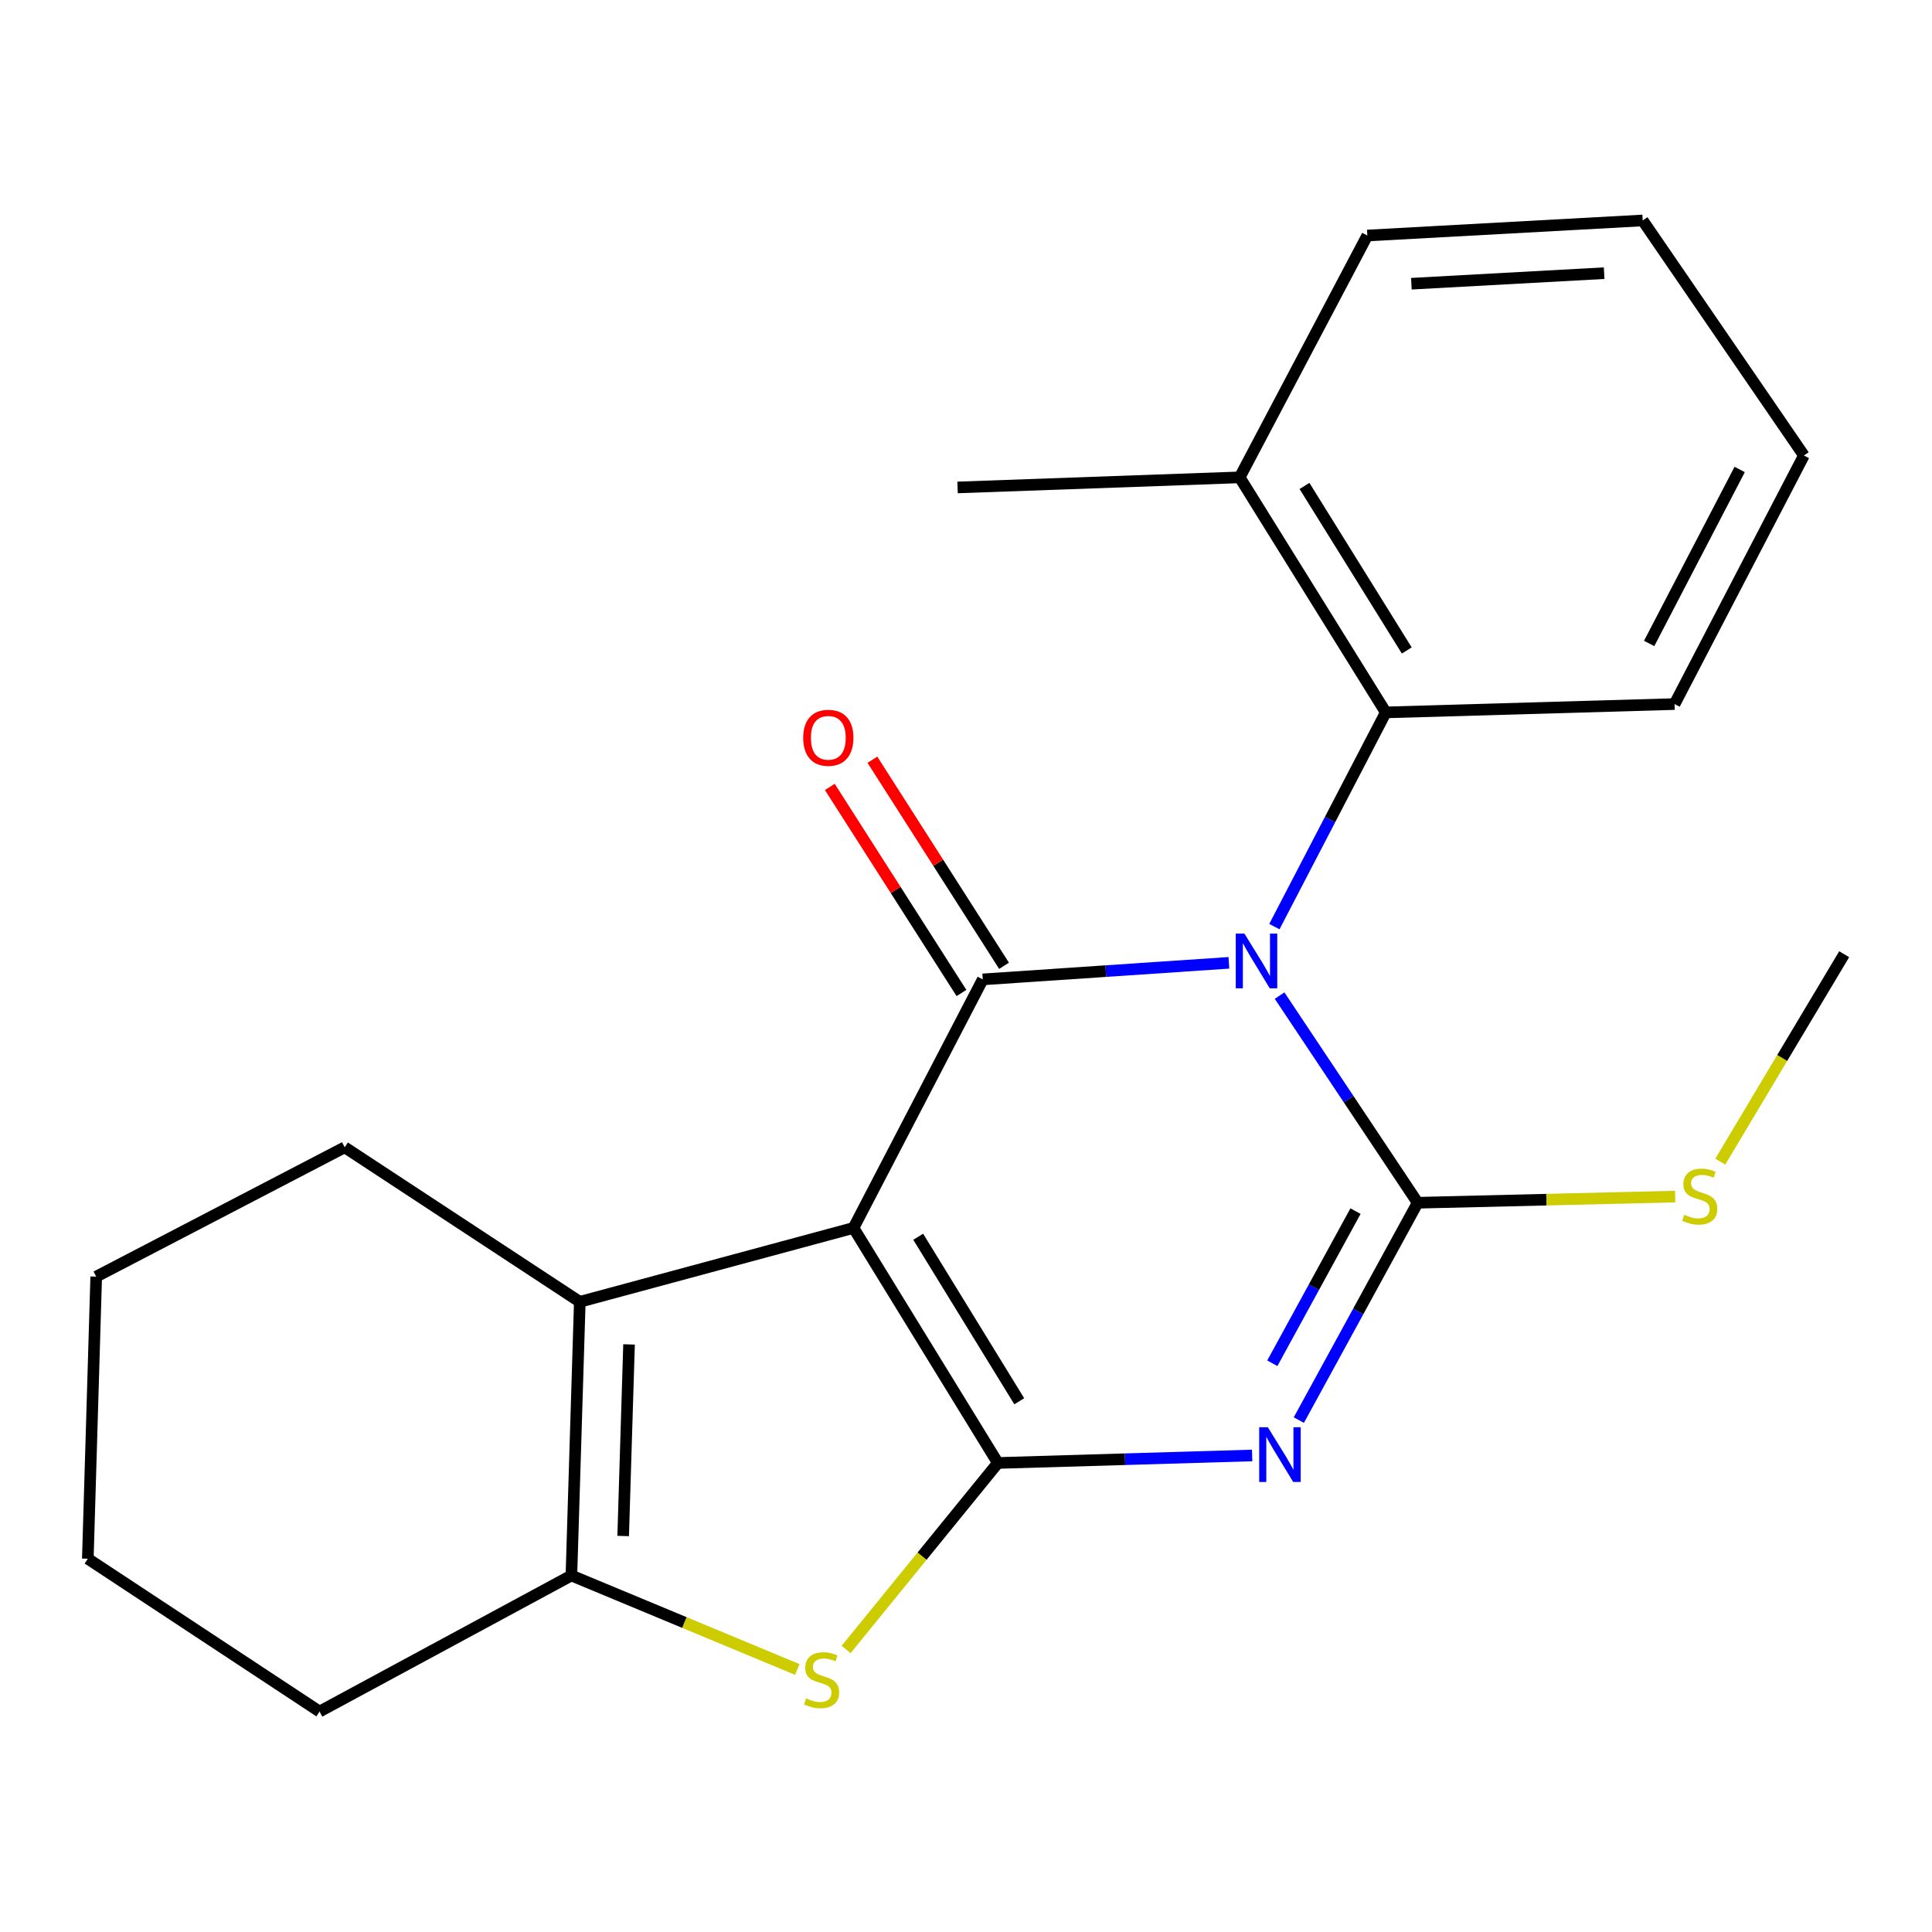 <?xml version='1.0' encoding='iso-8859-1'?>
<svg version='1.1' baseProfile='full'
              xmlns='http://www.w3.org/2000/svg'
                      xmlns:rdkit='http://www.rdkit.org/xml'
                      xmlns:xlink='http://www.w3.org/1999/xlink'
                  xml:space='preserve'
width='1000px' height='1000px' viewBox='0 0 1000 1000'>
<!-- END OF HEADER -->
<rect style='opacity:1.0;fill:#FFFFFF;stroke:none' width='1000' height='1000' x='0' y='0'> </rect>
<path class='bond-3' d='M 662.312,515.319 L 698.047,568.931' style='fill:none;fill-rule:evenodd;stroke:#0000FF;stroke-width:6px;stroke-linecap:butt;stroke-linejoin:miter;stroke-opacity:1' />
<path class='bond-3' d='M 698.047,568.931 L 733.782,622.543' style='fill:none;fill-rule:evenodd;stroke:#000000;stroke-width:6px;stroke-linecap:butt;stroke-linejoin:miter;stroke-opacity:1' />
<path class='bond-4' d='M 636.077,498.36 L 572.376,502.646' style='fill:none;fill-rule:evenodd;stroke:#0000FF;stroke-width:6px;stroke-linecap:butt;stroke-linejoin:miter;stroke-opacity:1' />
<path class='bond-4' d='M 572.376,502.646 L 508.674,506.931' style='fill:none;fill-rule:evenodd;stroke:#000000;stroke-width:6px;stroke-linecap:butt;stroke-linejoin:miter;stroke-opacity:1' />
<path class='bond-8' d='M 659.617,479.614 L 688.446,424.176' style='fill:none;fill-rule:evenodd;stroke:#0000FF;stroke-width:6px;stroke-linecap:butt;stroke-linejoin:miter;stroke-opacity:1' />
<path class='bond-8' d='M 688.446,424.176 L 717.276,368.739' style='fill:none;fill-rule:evenodd;stroke:#000000;stroke-width:6px;stroke-linecap:butt;stroke-linejoin:miter;stroke-opacity:1' />
<path class='bond-0' d='M 441.765,635.576 L 508.674,506.931' style='fill:none;fill-rule:evenodd;stroke:#000000;stroke-width:6px;stroke-linecap:butt;stroke-linejoin:miter;stroke-opacity:1' />
<path class='bond-1' d='M 441.765,635.576 L 516.491,757.233' style='fill:none;fill-rule:evenodd;stroke:#000000;stroke-width:6px;stroke-linecap:butt;stroke-linejoin:miter;stroke-opacity:1' />
<path class='bond-1' d='M 475.259,640.136 L 527.567,725.296' style='fill:none;fill-rule:evenodd;stroke:#000000;stroke-width:6px;stroke-linecap:butt;stroke-linejoin:miter;stroke-opacity:1' />
<path class='bond-6' d='M 441.765,635.576 L 300.101,673.818' style='fill:none;fill-rule:evenodd;stroke:#000000;stroke-width:6px;stroke-linecap:butt;stroke-linejoin:miter;stroke-opacity:1' />
<path class='bond-5' d='M 516.491,757.233 L 477.222,805.495' style='fill:none;fill-rule:evenodd;stroke:#000000;stroke-width:6px;stroke-linecap:butt;stroke-linejoin:miter;stroke-opacity:1' />
<path class='bond-5' d='M 477.222,805.495 L 437.953,853.757' style='fill:none;fill-rule:evenodd;stroke:#CCCC00;stroke-width:6px;stroke-linecap:butt;stroke-linejoin:miter;stroke-opacity:1' />
<path class='bond-22' d='M 516.491,757.233 L 582.299,755.288' style='fill:none;fill-rule:evenodd;stroke:#000000;stroke-width:6px;stroke-linecap:butt;stroke-linejoin:miter;stroke-opacity:1' />
<path class='bond-22' d='M 582.299,755.288 L 648.108,753.343' style='fill:none;fill-rule:evenodd;stroke:#0000FF;stroke-width:6px;stroke-linecap:butt;stroke-linejoin:miter;stroke-opacity:1' />
<path class='bond-2' d='M 672.273,735.043 L 703.027,678.793' style='fill:none;fill-rule:evenodd;stroke:#0000FF;stroke-width:6px;stroke-linecap:butt;stroke-linejoin:miter;stroke-opacity:1' />
<path class='bond-2' d='M 703.027,678.793 L 733.782,622.543' style='fill:none;fill-rule:evenodd;stroke:#000000;stroke-width:6px;stroke-linecap:butt;stroke-linejoin:miter;stroke-opacity:1' />
<path class='bond-2' d='M 658.552,705.621 L 680.08,666.246' style='fill:none;fill-rule:evenodd;stroke:#0000FF;stroke-width:6px;stroke-linecap:butt;stroke-linejoin:miter;stroke-opacity:1' />
<path class='bond-2' d='M 680.08,666.246 L 701.608,626.871' style='fill:none;fill-rule:evenodd;stroke:#000000;stroke-width:6px;stroke-linecap:butt;stroke-linejoin:miter;stroke-opacity:1' />
<path class='bond-10' d='M 733.782,622.543 L 800.421,620.945' style='fill:none;fill-rule:evenodd;stroke:#000000;stroke-width:6px;stroke-linecap:butt;stroke-linejoin:miter;stroke-opacity:1' />
<path class='bond-10' d='M 800.421,620.945 L 867.059,619.347' style='fill:none;fill-rule:evenodd;stroke:#CCCC00;stroke-width:6px;stroke-linecap:butt;stroke-linejoin:miter;stroke-opacity:1' />
<path class='bond-9' d='M 519.694,499.89 L 485.624,446.562' style='fill:none;fill-rule:evenodd;stroke:#000000;stroke-width:6px;stroke-linecap:butt;stroke-linejoin:miter;stroke-opacity:1' />
<path class='bond-9' d='M 485.624,446.562 L 451.553,393.233' style='fill:none;fill-rule:evenodd;stroke:#FF0000;stroke-width:6px;stroke-linecap:butt;stroke-linejoin:miter;stroke-opacity:1' />
<path class='bond-9' d='M 497.654,513.971 L 463.584,460.642' style='fill:none;fill-rule:evenodd;stroke:#000000;stroke-width:6px;stroke-linecap:butt;stroke-linejoin:miter;stroke-opacity:1' />
<path class='bond-9' d='M 463.584,460.642 L 429.514,407.314' style='fill:none;fill-rule:evenodd;stroke:#FF0000;stroke-width:6px;stroke-linecap:butt;stroke-linejoin:miter;stroke-opacity:1' />
<path class='bond-24' d='M 412.673,864.122 L 354.215,839.802' style='fill:none;fill-rule:evenodd;stroke:#CCCC00;stroke-width:6px;stroke-linecap:butt;stroke-linejoin:miter;stroke-opacity:1' />
<path class='bond-24' d='M 354.215,839.802 L 295.757,815.482' style='fill:none;fill-rule:evenodd;stroke:#000000;stroke-width:6px;stroke-linecap:butt;stroke-linejoin:miter;stroke-opacity:1' />
<path class='bond-7' d='M 300.101,673.818 L 295.757,815.482' style='fill:none;fill-rule:evenodd;stroke:#000000;stroke-width:6px;stroke-linecap:butt;stroke-linejoin:miter;stroke-opacity:1' />
<path class='bond-7' d='M 325.591,695.869 L 322.549,795.034' style='fill:none;fill-rule:evenodd;stroke:#000000;stroke-width:6px;stroke-linecap:butt;stroke-linejoin:miter;stroke-opacity:1' />
<path class='bond-12' d='M 300.101,673.818 L 178.415,593.847' style='fill:none;fill-rule:evenodd;stroke:#000000;stroke-width:6px;stroke-linecap:butt;stroke-linejoin:miter;stroke-opacity:1' />
<path class='bond-13' d='M 295.757,815.482 L 165.397,885.893' style='fill:none;fill-rule:evenodd;stroke:#000000;stroke-width:6px;stroke-linecap:butt;stroke-linejoin:miter;stroke-opacity:1' />
<path class='bond-11' d='M 717.276,368.739 L 641.65,247.082' style='fill:none;fill-rule:evenodd;stroke:#000000;stroke-width:6px;stroke-linecap:butt;stroke-linejoin:miter;stroke-opacity:1' />
<path class='bond-11' d='M 728.144,336.683 L 675.205,251.523' style='fill:none;fill-rule:evenodd;stroke:#000000;stroke-width:6px;stroke-linecap:butt;stroke-linejoin:miter;stroke-opacity:1' />
<path class='bond-14' d='M 717.276,368.739 L 866.757,364.424' style='fill:none;fill-rule:evenodd;stroke:#000000;stroke-width:6px;stroke-linecap:butt;stroke-linejoin:miter;stroke-opacity:1' />
<path class='bond-17' d='M 890.402,601.277 L 922.474,547.587' style='fill:none;fill-rule:evenodd;stroke:#CCCC00;stroke-width:6px;stroke-linecap:butt;stroke-linejoin:miter;stroke-opacity:1' />
<path class='bond-17' d='M 922.474,547.587 L 954.545,493.898' style='fill:none;fill-rule:evenodd;stroke:#000000;stroke-width:6px;stroke-linecap:butt;stroke-linejoin:miter;stroke-opacity:1' />
<path class='bond-15' d='M 641.65,247.082 L 495.641,252.299' style='fill:none;fill-rule:evenodd;stroke:#000000;stroke-width:6px;stroke-linecap:butt;stroke-linejoin:miter;stroke-opacity:1' />
<path class='bond-16' d='M 641.65,247.082 L 707.716,121.91' style='fill:none;fill-rule:evenodd;stroke:#000000;stroke-width:6px;stroke-linecap:butt;stroke-linejoin:miter;stroke-opacity:1' />
<path class='bond-18' d='M 178.415,593.847 L 49.799,660.785' style='fill:none;fill-rule:evenodd;stroke:#000000;stroke-width:6px;stroke-linecap:butt;stroke-linejoin:miter;stroke-opacity:1' />
<path class='bond-25' d='M 165.397,885.893 L 45.455,806.793' style='fill:none;fill-rule:evenodd;stroke:#000000;stroke-width:6px;stroke-linecap:butt;stroke-linejoin:miter;stroke-opacity:1' />
<path class='bond-20' d='M 866.757,364.424 L 933.695,235.764' style='fill:none;fill-rule:evenodd;stroke:#000000;stroke-width:6px;stroke-linecap:butt;stroke-linejoin:miter;stroke-opacity:1' />
<path class='bond-20' d='M 853.597,333.054 L 900.454,242.992' style='fill:none;fill-rule:evenodd;stroke:#000000;stroke-width:6px;stroke-linecap:butt;stroke-linejoin:miter;stroke-opacity:1' />
<path class='bond-23' d='M 707.716,121.91 L 850.252,114.107' style='fill:none;fill-rule:evenodd;stroke:#000000;stroke-width:6px;stroke-linecap:butt;stroke-linejoin:miter;stroke-opacity:1' />
<path class='bond-23' d='M 730.526,146.853 L 830.301,141.392' style='fill:none;fill-rule:evenodd;stroke:#000000;stroke-width:6px;stroke-linecap:butt;stroke-linejoin:miter;stroke-opacity:1' />
<path class='bond-19' d='M 49.799,660.785 L 45.455,806.793' style='fill:none;fill-rule:evenodd;stroke:#000000;stroke-width:6px;stroke-linecap:butt;stroke-linejoin:miter;stroke-opacity:1' />
<path class='bond-21' d='M 933.695,235.764 L 850.252,114.107' style='fill:none;fill-rule:evenodd;stroke:#000000;stroke-width:6px;stroke-linecap:butt;stroke-linejoin:miter;stroke-opacity:1' />
<path  class='atom-0' d='M 644.107 483.239
L 653.387 498.239
Q 654.307 499.719, 655.787 502.399
Q 657.267 505.079, 657.347 505.239
L 657.347 483.239
L 661.107 483.239
L 661.107 511.559
L 657.227 511.559
L 647.267 495.159
Q 646.107 493.239, 644.867 491.039
Q 643.667 488.839, 643.307 488.159
L 643.307 511.559
L 639.627 511.559
L 639.627 483.239
L 644.107 483.239
' fill='#0000FF'/>
<path  class='atom-3' d='M 656.24 738.758
L 665.52 753.758
Q 666.44 755.238, 667.92 757.918
Q 669.4 760.598, 669.48 760.758
L 669.48 738.758
L 673.24 738.758
L 673.24 767.078
L 669.36 767.078
L 659.4 750.678
Q 658.24 748.758, 657 746.558
Q 655.8 744.358, 655.44 743.678
L 655.44 767.078
L 651.76 767.078
L 651.76 738.758
L 656.24 738.758
' fill='#0000FF'/>
<path  class='atom-6' d='M 417.259 879.078
Q 417.579 879.198, 418.899 879.758
Q 420.219 880.318, 421.659 880.678
Q 423.139 880.998, 424.579 880.998
Q 427.259 880.998, 428.819 879.718
Q 430.379 878.398, 430.379 876.118
Q 430.379 874.558, 429.579 873.598
Q 428.819 872.638, 427.619 872.118
Q 426.419 871.598, 424.419 870.998
Q 421.899 870.238, 420.379 869.518
Q 418.899 868.798, 417.819 867.278
Q 416.779 865.758, 416.779 863.198
Q 416.779 859.638, 419.179 857.438
Q 421.619 855.238, 426.419 855.238
Q 429.699 855.238, 433.419 856.798
L 432.499 859.878
Q 429.099 858.478, 426.539 858.478
Q 423.779 858.478, 422.259 859.638
Q 420.739 860.758, 420.779 862.718
Q 420.779 864.238, 421.539 865.158
Q 422.339 866.078, 423.459 866.598
Q 424.619 867.118, 426.539 867.718
Q 429.099 868.518, 430.619 869.318
Q 432.139 870.118, 433.219 871.758
Q 434.339 873.358, 434.339 876.118
Q 434.339 880.038, 431.699 882.158
Q 429.099 884.238, 424.739 884.238
Q 422.219 884.238, 420.299 883.678
Q 418.419 883.158, 416.179 882.238
L 417.259 879.078
' fill='#CCCC00'/>
<path  class='atom-10' d='M 415.732 381.881
Q 415.732 375.081, 419.092 371.281
Q 422.452 367.481, 428.732 367.481
Q 435.012 367.481, 438.372 371.281
Q 441.732 375.081, 441.732 381.881
Q 441.732 388.761, 438.332 392.681
Q 434.932 396.561, 428.732 396.561
Q 422.492 396.561, 419.092 392.681
Q 415.732 388.801, 415.732 381.881
M 428.732 393.361
Q 433.052 393.361, 435.372 390.481
Q 437.732 387.561, 437.732 381.881
Q 437.732 376.321, 435.372 373.521
Q 433.052 370.681, 428.732 370.681
Q 424.412 370.681, 422.052 373.481
Q 419.732 376.281, 419.732 381.881
Q 419.732 387.601, 422.052 390.481
Q 424.412 393.361, 428.732 393.361
' fill='#FF0000'/>
<path  class='atom-11' d='M 871.79 628.761
Q 872.11 628.881, 873.43 629.441
Q 874.75 630.001, 876.19 630.361
Q 877.67 630.681, 879.11 630.681
Q 881.79 630.681, 883.35 629.401
Q 884.91 628.081, 884.91 625.801
Q 884.91 624.241, 884.11 623.281
Q 883.35 622.321, 882.15 621.801
Q 880.95 621.281, 878.95 620.681
Q 876.43 619.921, 874.91 619.201
Q 873.43 618.481, 872.35 616.961
Q 871.31 615.441, 871.31 612.881
Q 871.31 609.321, 873.71 607.121
Q 876.15 604.921, 880.95 604.921
Q 884.23 604.921, 887.95 606.481
L 887.03 609.561
Q 883.63 608.161, 881.07 608.161
Q 878.31 608.161, 876.79 609.321
Q 875.27 610.441, 875.31 612.401
Q 875.31 613.921, 876.07 614.841
Q 876.87 615.761, 877.99 616.281
Q 879.15 616.801, 881.07 617.401
Q 883.63 618.201, 885.15 619.001
Q 886.67 619.801, 887.75 621.441
Q 888.87 623.041, 888.87 625.801
Q 888.87 629.721, 886.23 631.841
Q 883.63 633.921, 879.27 633.921
Q 876.75 633.921, 874.83 633.361
Q 872.95 632.841, 870.71 631.921
L 871.79 628.761
' fill='#CCCC00'/>
</svg>
